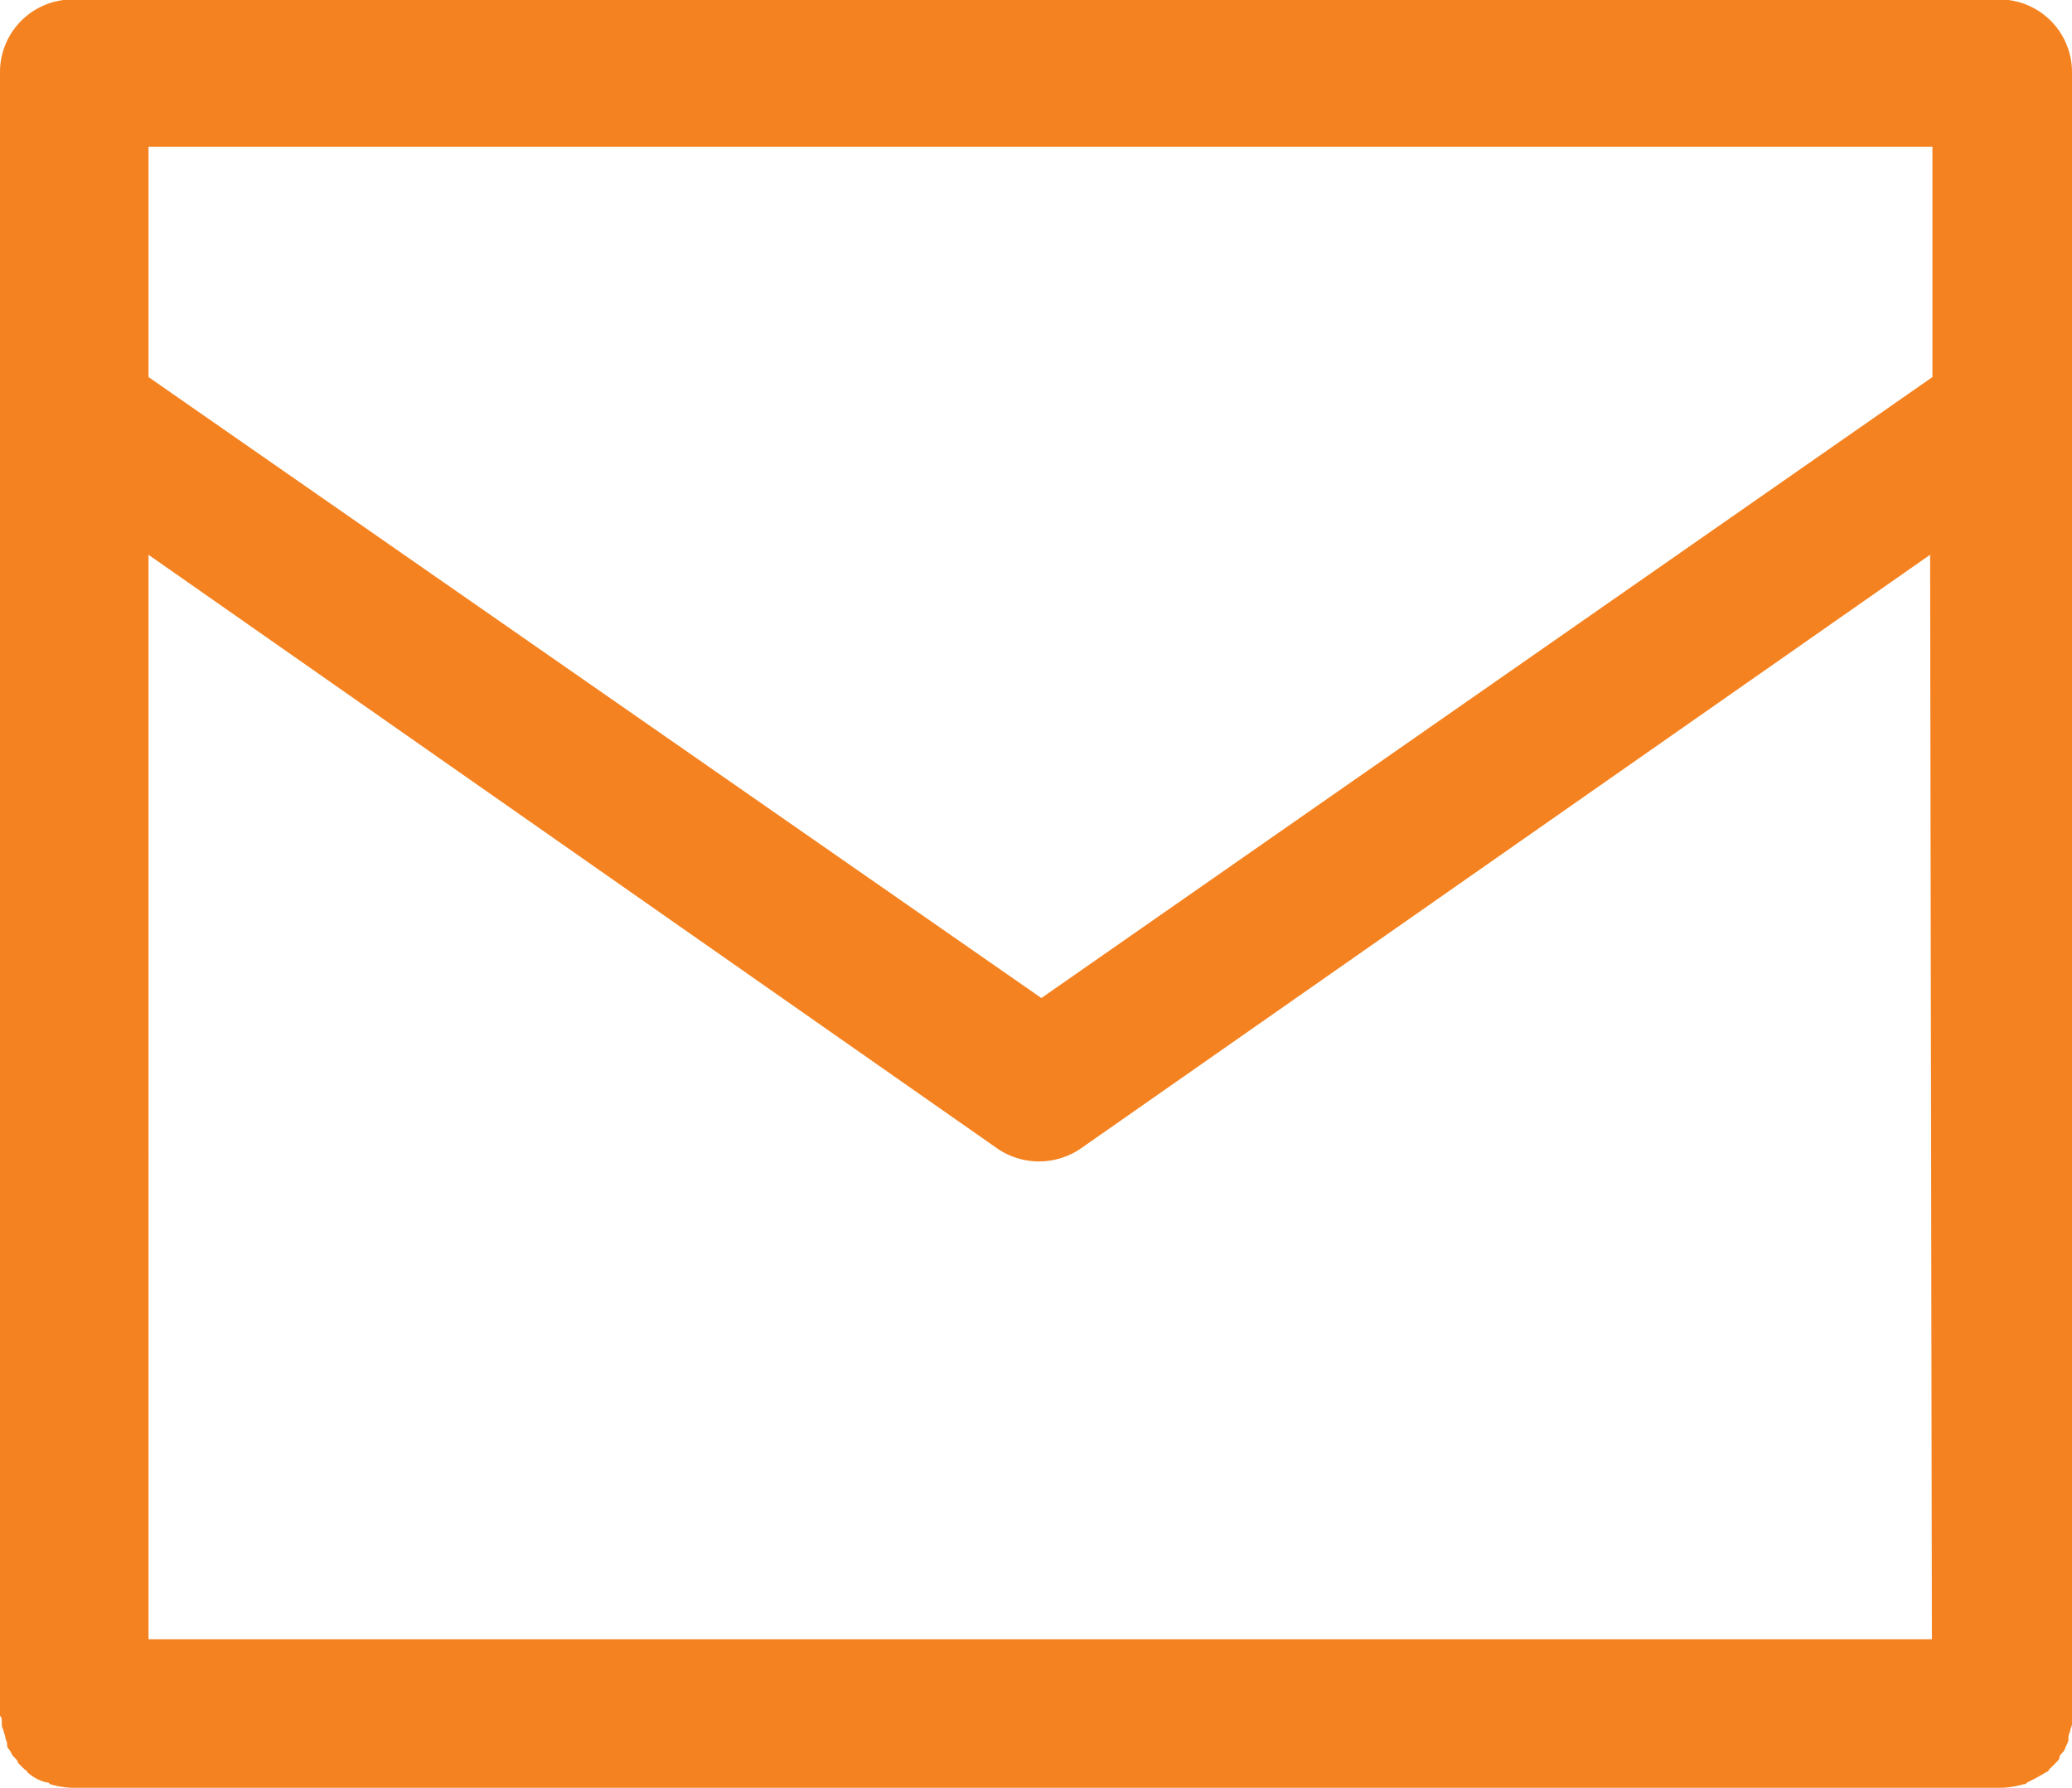 <svg id="Layer_1" data-name="Layer 1" xmlns="http://www.w3.org/2000/svg" viewBox="0 0 115.8 99.9"><defs><style>.cls-1{fill:#f58220;}</style></defs><title>Envelope Outline Icon</title><path class="cls-1" d="M4.33,99.23a.76.76,0,0,0,.1.4c0,.1.1.3.1.4s.1.2.1.4.1.2.2.4.1.2.2.3.2.2.2.3l.3.3.1.1a.1.1,0,0,1,.1.1,2.38,2.38,0,0,0,1.1.6c.1,0,.1,0,.2.1a5,5,0,0,0,1.2.2h107.9a5,5,0,0,0,1.2-.2c.1,0,.1,0,.2-.1a10.91,10.91,0,0,0,1.1-.6.1.1,0,0,0,.1-.1l.1-.1.3-.3c.1-.1.2-.2.2-.3s.1-.2.2-.3.1-.2.2-.4.1-.2.1-.4.1-.3.1-.4.1-.2.1-.4V7a4.06,4.06,0,0,0-4.1-4.1H8.33A4.06,4.06,0,0,0,4.23,7v91.8c.1.1.1.2.1.4Zm8.2-4.7V33.93L60,67.13a4.13,4.13,0,0,0,4.6,0l47.5-33.2.1,60.6Zm99.6-60.6.1,60.6h0m-99.7-83.4h99.7V24l-49.8,34.7L12.53,24Zm0,22.8v0Z" transform="translate(-4.23 -2.93)"/></svg>